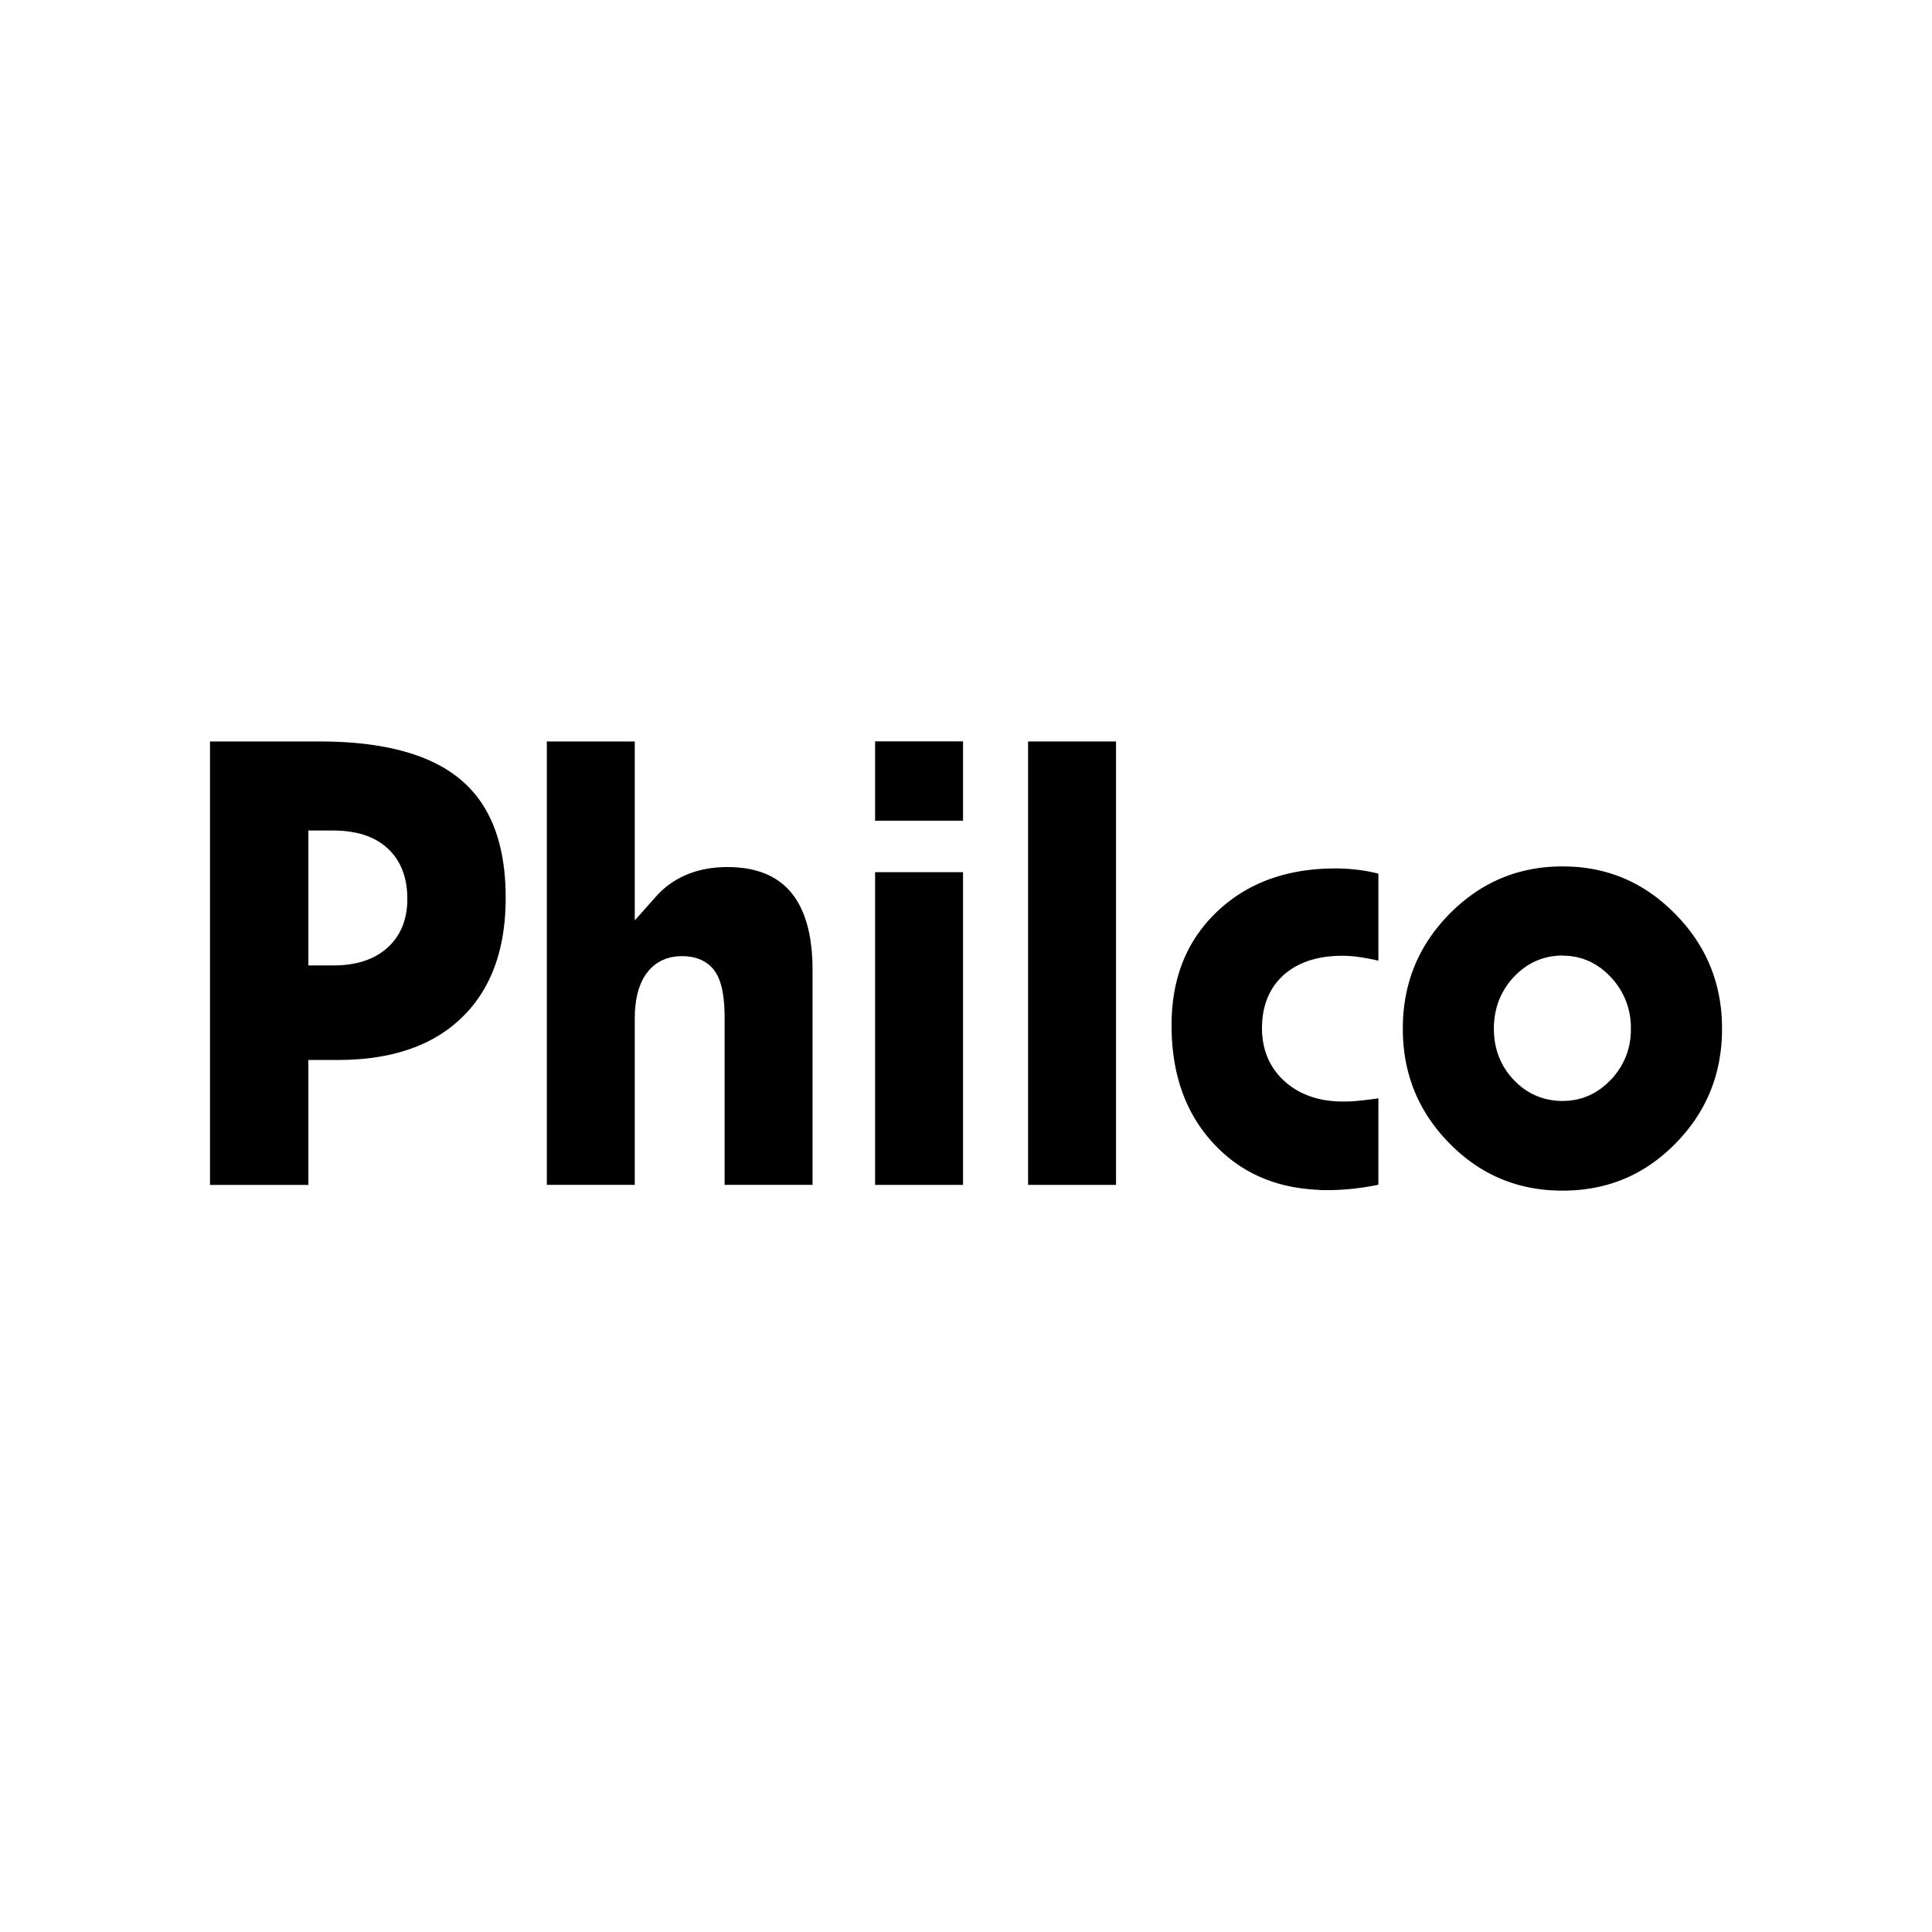 <?xml version="1.0" encoding="UTF-8" standalone="no"?>
<svg xmlns:dc="http://purl.org/dc/elements/1.1/" xmlns:cc="http://creativecommons.org/ns#" xmlns:rdf="http://www.w3.org/1999/02/22-rdf-syntax-ns#" xmlns:svg="http://www.w3.org/2000/svg" xmlns="http://www.w3.org/2000/svg" xmlns:sodipodi="http://sodipodi.sourceforge.net/DTD/sodipodi-0.dtd" xmlns:inkscape="http://www.inkscape.org/namespaces/inkscape" width="700mm" height="700mm" viewBox="0 0 700 700" version="1.1" id="svg1847" inkscape:version="0.92.3 (2405546, 2018-03-11)" sodipodi:docname="philco-logo.svg" inkscape:export-filename="C:\Users\alex\sites\philco-logo-0.png" inkscape:export-xdpi="148.6263" inkscape:export-ydpi="148.6263">
  <defs id="defs1841"></defs>
  <g inkscape:label="Camada 1" inkscape:groupmode="layer" id="layer1" transform="translate(0,403)">
    <path d="m 566.129,-89.083 1.503,0.018 1.487,0.057 1.471,0.076 1.452,0.114 1.438,0.152 1.422,0.19 1.413,0.22 1.385,0.25 1.379,0.288 1.36,0.317 1.346,0.353 1.331,0.383 1.318,0.419 1.301,0.451 1.29,0.486 1.273,0.516 1.263,0.554 1.248,0.584 1.235,0.62 1.222,0.653 1.21,0.691 1.197,0.719 1.189,0.759 1.169,0.787 1.161,0.827 1.148,0.861 1.138,0.895 1.121,0.928 1.11,0.967 1.1,1.002 1.089,1.036 1.076,1.072 1.057,1.098 1.017,1.104 0.985,1.119 0.949,1.133 0.912,1.144 0.878,1.153 0.844,1.167 0.81,1.18 0.78,1.193 0.742,1.205 0.709,1.216 0.675,1.229 0.643,1.246 0.609,1.258 0.575,1.267 0.541,1.284 0.512,1.303 0.478,1.311 0.444,1.324 0.412,1.341 0.379,1.358 0.345,1.368 0.311,1.383 0.281,1.402 0.25,1.417 0.214,1.428 0.19,1.447 0.152,1.461 0.114,1.48 0.076,1.495 0.038,1.51 0.015,1.525 -0.015,1.535 -0.038,1.514 -0.076,1.499 -0.114,1.48 -0.152,1.468 -0.19,1.447 -0.214,1.434 -0.247,1.419 -0.277,1.406 -0.309,1.385 -0.345,1.372 -0.378,1.356 -0.408,1.343 -0.442,1.326 -0.474,1.313 -0.508,1.298 -0.537,1.288 -0.573,1.267 -0.603,1.256 -0.639,1.246 -0.67,1.233 -0.704,1.212 -0.736,1.203 -0.776,1.191 -0.802,1.182 -0.838,1.159 -0.873,1.151 -0.909,1.14 -0.941,1.129 -0.977,1.112 -1.009,1.102 -1.047,1.089 -1.07,1.068 -1.083,1.03 -1.089,0.992 -1.106,0.956 -1.121,0.928 -1.129,0.886 -1.142,0.852 -1.159,0.82 -1.172,0.789 -1.18,0.751 -1.193,0.715 -1.212,0.681 -1.224,0.651 -1.235,0.613 -1.25,0.58 -1.271,0.548 -1.28,0.518 -1.292,0.482 -1.305,0.446 -1.326,0.415 -1.338,0.385 -1.353,0.349 -1.369,0.315 -1.391,0.285 -1.401,0.252 -1.414,0.216 -1.433,0.19 -1.456,0.152 -1.466,0.114 -1.485,0.076 -1.496,0.057 -1.525,0.015 -1.515,-0.015 -1.494,-0.057 -1.479,-0.076 -1.468,-0.114 -1.45,-0.152 -1.432,-0.19 -1.413,-0.216 -1.402,-0.252 -1.385,-0.285 -1.371,-0.315 -1.353,-0.349 -1.34,-0.385 -1.323,-0.415 -1.309,-0.448 -1.295,-0.482 -1.281,-0.518 -1.268,-0.548 -1.25,-0.58 -1.236,-0.615 -1.227,-0.651 -1.212,-0.681 -1.194,-0.715 -1.186,-0.751 -1.174,-0.789 -1.159,-0.818 -1.144,-0.854 -1.13,-0.888 -1.122,-0.924 -1.106,-0.958 -1.094,-0.992 -1.082,-1.03 -1.072,-1.068 -1.048,-1.089 -1.014,-1.102 -0.978,-1.114 -0.946,-1.129 -0.909,-1.136 -0.877,-1.155 -0.843,-1.163 -0.809,-1.18 -0.772,-1.186 -0.742,-1.205 -0.706,-1.214 -0.676,-1.235 -0.64,-1.243 -0.61,-1.258 -0.574,-1.269 -0.543,-1.284 -0.505,-1.294 -0.477,-1.317 -0.443,-1.326 -0.411,-1.341 -0.378,-1.358 -0.349,-1.373 -0.314,-1.385 -0.282,-1.404 -0.244,-1.415 -0.218,-1.436 -0.18,-1.449 -0.15,-1.464 -0.114,-1.48 -0.085,-1.504 -0.047,-1.51 -0.013,-1.533 0.013,-1.531 0.047,-1.518 0.085,-1.501 0.114,-1.485 0.15,-1.466 0.182,-1.453 0.218,-1.436 0.246,-1.421 0.282,-1.4 0.314,-1.389 0.347,-1.375 0.379,-1.358 0.412,-1.341 0.443,-1.332 0.481,-1.315 0.506,-1.301 0.543,-1.28 0.577,-1.275 0.608,-1.26 0.642,-1.243 0.676,-1.231 0.708,-1.218 0.743,-1.208 0.776,-1.193 0.811,-1.178 0.845,-1.169 0.88,-1.153 0.909,-1.142 0.95,-1.131 0.982,-1.121 1.017,-1.108 1.047,-1.089 1.074,-1.057 1.09,-1.034 1.102,-0.992 1.113,-0.964 1.127,-0.924 1.138,-0.89 1.151,-0.857 1.159,-0.821 1.173,-0.783 1.189,-0.757 1.198,-0.715 1.212,-0.687 1.228,-0.651 1.239,-0.62 1.251,-0.584 1.26,-0.55 1.28,-0.516 1.291,-0.484 1.309,-0.45 1.319,-0.419 1.336,-0.381 1.351,-0.353 1.363,-0.317 1.378,-0.286 1.397,-0.25 1.412,-0.22 1.426,-0.19 1.444,-0.152 1.458,-0.114 1.473,-0.076 1.488,-0.057 z m 0.047,32.28 -1.313,0.038 -1.245,0.095 -1.227,0.152 -1.221,0.212 -1.197,0.279 -1.177,0.34 -1.155,0.402 -1.138,0.465 -1.109,0.531 -1.08,0.582 -1.051,0.647 -1.026,0.702 -0.993,0.761 -0.964,0.812 -0.935,0.871 -0.908,0.922 -0.863,0.966 -0.808,0.994 -0.755,1.026 -0.705,1.059 -0.645,1.087 -0.593,1.11 -0.538,1.146 -0.484,1.172 -0.423,1.199 -0.367,1.222 -0.306,1.239 -0.253,1.258 -0.196,1.284 -0.14,1.299 -0.082,1.318 -0.026,1.335 0.026,1.324 0.082,1.301 0.137,1.286 0.191,1.269 0.25,1.252 0.307,1.225 0.361,1.207 0.422,1.182 0.481,1.163 0.538,1.133 0.592,1.104 0.646,1.074 0.705,1.045 0.756,1.011 0.812,0.981 0.849,0.933 0.888,0.903 0.927,0.857 0.962,0.81 0.995,0.751 1.027,0.696 1.053,0.634 1.085,0.579 1.11,0.514 1.137,0.455 1.165,0.396 1.185,0.332 1.202,0.271 1.221,0.211 1.24,0.152 1.257,0.095 1.314,0.038 2.449,-0.114 2.436,-0.366 2.366,-0.617 2.276,-0.869 2.181,-1.112 2.07,-1.353 1.952,-1.575 1.798,-1.759 0.89,-0.986 0.806,-0.988 0.757,-1.015 0.698,-1.043 0.651,-1.07 0.594,-1.102 0.541,-1.125 0.478,-1.15 0.429,-1.167 0.366,-1.199 0.313,-1.216 0.252,-1.239 0.197,-1.246 0.133,-1.271 0.076,-1.288 0.019,-1.296 -0.019,-1.313 -0.076,-1.305 -0.133,-1.284 -0.197,-1.263 -0.249,-1.248 -0.313,-1.229 -0.366,-1.207 -0.425,-1.184 -0.478,-1.159 -0.539,-1.136 -0.59,-1.112 -0.651,-1.087 -0.696,-1.051 -0.751,-1.024 -0.801,-0.998 -0.89,-1.007 -1.795,-1.783 -1.951,-1.605 -2.068,-1.373 -2.184,-1.136 -2.282,-0.886 -2.372,-0.632 -2.442,-0.374 -2.458,-0.114 z" style="fill:#000000;fill-opacity:1;fill-rule:evenodd;stroke:none;stroke-width:3.653" id="path116-6-0" inkscape:connector-curvature="0" inkscape:export-filename="C:\Users\alex\sites\philco-logo.png" inkscape:export-xdpi="189.91161" inkscape:export-ydpi="189.91161"></path>
    <path d="m 477.695,28.09 -1.541,-0.076 -1.523,-0.114 -1.497,-0.152 -1.479,-0.171 -1.455,-0.211 -1.44,-0.243 -1.413,-0.273 -1.395,-0.305 -1.374,-0.336 -1.355,-0.37 -1.33,-0.398 -1.315,-0.433 -1.293,-0.465 -1.277,-0.495 -1.252,-0.524 -1.238,-0.56 -1.214,-0.588 -1.199,-0.622 -1.178,-0.651 -1.162,-0.685 -1.143,-0.715 -1.126,-0.749 -1.105,-0.778 -1.089,-0.814 -1.072,-0.844 -1.057,-0.88 -1.036,-0.911 -1.022,-0.947 -1.004,-0.979 -0.989,-1.013 -0.958,-1.034 -0.931,-1.057 -0.899,-1.078 -0.872,-1.098 -0.837,-1.114 -0.808,-1.134 -0.776,-1.151 -0.747,-1.174 -0.714,-1.191 -0.686,-1.212 -0.653,-1.233 -0.625,-1.254 -0.592,-1.275 -0.568,-1.296 -0.535,-1.315 -0.507,-1.339 -0.473,-1.354 -0.446,-1.383 -0.414,-1.4 -0.385,-1.419 -0.351,-1.447 -0.326,-1.468 -0.292,-1.489 -0.266,-1.516 -0.231,-1.529 -0.202,-1.559 -0.171,-1.578 -0.142,-1.603 -0.106,-1.624 -0.08,-1.65 -0.04,-1.667 -0.013,-1.69 0.013,-1.595 0.047,-1.578 0.082,-1.559 0.108,-1.535 0.15,-1.51 0.178,-1.497 0.211,-1.474 0.24,-1.447 0.275,-1.425 0.307,-1.411 0.338,-1.387 0.367,-1.364 0.403,-1.345 0.433,-1.326 0.463,-1.305 0.491,-1.284 0.527,-1.262 0.559,-1.246 0.593,-1.227 0.619,-1.21 0.654,-1.186 0.684,-1.172 0.717,-1.151 0.748,-1.133 0.783,-1.114 0.816,-1.102 0.846,-1.079 0.878,-1.064 0.911,-1.04 0.946,-1.03 0.983,-1.013 1.008,-0.994 1.037,-0.964 1.057,-0.939 1.079,-0.905 1.093,-0.873 1.117,-0.842 1.134,-0.816 1.154,-0.782 1.167,-0.751 1.192,-0.717 1.214,-0.694 1.233,-0.656 1.249,-0.632 1.271,-0.596 1.293,-0.571 1.315,-0.539 1.329,-0.508 1.351,-0.474 1.378,-0.45 1.401,-0.417 1.417,-0.387 1.439,-0.355 1.464,-0.328 1.484,-0.294 1.502,-0.266 1.53,-0.233 1.552,-0.203 1.573,-0.171 1.593,-0.133 1.617,-0.114 1.64,-0.076 1.662,-0.038 1.683,-0.018 1.164,0.015 1.163,0.038 1.16,0.057 1.151,0.076 1.152,0.095 1.146,0.114 1.141,0.133 1.154,0.152 1.145,0.171 1.111,0.19 1.114,0.218 1.11,0.239 1.113,0.269 0.515,0.133 v 31.512 l -0.449,-0.095 -1.243,-0.269 -1.192,-0.245 -1.149,-0.216 -1.075,-0.19 -1.033,-0.171 -1.038,-0.152 -1.014,-0.133 -0.994,-0.114 -0.97,-0.076 -0.948,-0.057 -0.928,-0.038 -0.912,-0.015 -1.601,0.019 -1.57,0.076 -1.531,0.133 -1.501,0.171 -1.461,0.235 -1.427,0.281 -1.388,0.341 -1.361,0.393 -1.319,0.451 -1.284,0.507 -1.239,0.563 -1.204,0.62 -1.161,0.681 -1.116,0.736 -1.066,0.789 -1.045,0.861 -0.975,0.928 -0.903,0.95 -0.844,1.002 -0.79,1.047 -0.721,1.093 -0.66,1.133 -0.594,1.174 -0.531,1.207 -0.462,1.252 -0.4,1.277 -0.335,1.309 -0.276,1.343 -0.207,1.377 -0.15,1.396 -0.089,1.428 -0.034,1.461 0.034,1.434 0.097,1.406 0.159,1.377 0.221,1.358 0.293,1.336 0.355,1.299 0.422,1.273 0.487,1.241 0.558,1.214 0.622,1.176 0.688,1.142 0.755,1.1 0.813,1.059 0.874,1.021 0.936,0.979 1,0.943 1.052,0.886 1.086,0.829 1.136,0.772 1.172,0.713 1.208,0.653 1.247,0.596 1.287,0.539 1.316,0.478 1.35,0.421 1.382,0.362 1.419,0.307 1.442,0.243 1.473,0.195 1.509,0.133 1.531,0.076 1.537,0.019 0.912,-0.003 0.915,-0.019 0.934,-0.038 0.945,-0.057 0.97,-0.076 0.99,-0.095 1.008,-0.095 1.014,-0.114 1.05,-0.133 1.096,-0.133 1.147,-0.152 1.19,-0.171 0.555,-0.076 V 26.242 l -0.996,0.207 -1.352,0.254 -1.345,0.241 -1.336,0.212 -1.331,0.19 -1.364,0.171 -1.346,0.171 -1.33,0.133 -1.341,0.114 -1.351,0.095 -1.354,0.076 -1.366,0.057 -1.371,0.038 -1.377,0.01 -1.59,-0.014 -1.564,-0.057 z" style="fill:#000000;fill-opacity:1;fill-rule:evenodd;stroke:none;stroke-width:3.653" id="path118-9-9" inkscape:connector-curvature="0" inkscape:export-filename="C:\Users\alex\sites\philco-logo.png" inkscape:export-xdpi="189.91161" inkscape:export-ydpi="189.91161"></path>
    <path d="M 372.496,26.307 V -134.353 h 31.86 V 26.307 Z" style="fill:#000000;fill-opacity:1;fill-rule:evenodd;stroke:none;stroke-width:3.653" id="path120-0-2" inkscape:connector-curvature="0" inkscape:export-filename="C:\Users\alex\sites\philco-logo.png" inkscape:export-xdpi="189.91161" inkscape:export-ydpi="189.91161"></path>
    <path d="m 317.064,-105.65 v -28.742 h 31.862 v 28.742 z" style="fill:#000000;fill-opacity:1;fill-rule:evenodd;stroke:none;stroke-width:3.653" id="path122-0-5" inkscape:connector-curvature="0" inkscape:export-filename="C:\Users\alex\sites\philco-logo.png" inkscape:export-xdpi="189.91161" inkscape:export-ydpi="189.91161"></path>
    <path d="M 317.064,26.307 V -86.998 h 31.862 V 26.307 Z" style="fill:#000000;fill-opacity:1;fill-rule:evenodd;stroke:none;stroke-width:3.653" id="path124-4-3" inkscape:connector-curvature="0" inkscape:export-filename="C:\Users\alex\sites\philco-logo.png" inkscape:export-xdpi="189.91161" inkscape:export-ydpi="189.91161"></path>
    <path d="M 198.126,26.307 V -134.353 h 31.861 v 64.832 l 8.284,-9.309 1.245,-1.254 1.311,-1.169 1.371,-1.091 1.439,-1.009 1.505,-0.933 1.579,-0.854 1.659,-0.783 0.808,-0.334 0.859,-0.33 0.87,-0.305 0.883,-0.286 0.897,-0.262 0.915,-0.243 0.932,-0.22 0.935,-0.197 0.953,-0.171 0.974,-0.152 0.982,-0.133 0.996,-0.114 1.016,-0.076 1.027,-0.057 1.038,-0.038 1.035,-0.015 1.971,0.038 1.881,0.114 1.807,0.19 1.733,0.256 1.66,0.332 1.586,0.4 1.52,0.469 1.444,0.535 1.382,0.603 1.321,0.67 1.257,0.736 1.193,0.802 1.143,0.873 1.087,0.941 1.037,1.015 0.975,1.076 0.92,1.159 0.869,1.237 0.817,1.315 0.759,1.389 0.706,1.468 0.649,1.548 0.592,1.631 0.535,1.711 0.477,1.798 0.413,1.874 0.353,1.964 0.289,2.047 0.23,2.13 0.163,2.211 0.097,2.296 0.034,2.404 v 77.923 h -31.863 v -60.44 l -0.04,-2.6 -0.129,-2.459 -0.22,-2.29 -0.321,-2.129 -0.424,-1.973 -0.545,-1.836 -0.692,-1.704 -0.855,-1.548 -1.039,-1.404 -1.239,-1.241 -1.404,-1.045 -1.548,-0.838 -1.649,-0.624 -1.73,-0.423 -1.797,-0.243 -1.89,-0.076 -1.937,0.095 -1.894,0.296 -1.821,0.508 -1.732,0.723 -1.616,0.941 -1.482,1.146 -1.323,1.328 -1.159,1.48 -1.006,1.62 -0.857,1.749 -0.702,1.87 -0.558,1.975 -0.416,2.081 -0.294,2.182 -0.173,2.299 -0.053,2.366 v 60.219 h -31.861 z" style="fill:#000000;fill-opacity:1;fill-rule:evenodd;stroke:none;stroke-width:3.653" id="path126-0-6" inkscape:connector-curvature="0" inkscape:export-filename="C:\Users\alex\sites\philco-logo.png" inkscape:export-xdpi="189.91161" inkscape:export-ydpi="189.91161"></path>
    <path d="M 76.088,26.307 V -134.353 h 39.879 l 2.197,0.018 2.147,0.038 2.109,0.076 2.068,0.095 2.031,0.133 1.995,0.152 1.957,0.19 1.916,0.209 1.881,0.241 1.842,0.266 1.805,0.298 1.766,0.321 1.728,0.347 1.688,0.374 1.652,0.404 1.609,0.425 1.574,0.457 1.538,0.482 1.5,0.508 1.46,0.533 1.423,0.56 1.381,0.586 1.349,0.613 1.307,0.635 1.275,0.664 1.236,0.687 1.198,0.711 1.16,0.736 1.128,0.764 1.09,0.787 1.055,0.812 1.017,0.837 0.988,0.865 0.953,0.892 0.923,0.92 0.889,0.947 0.858,0.975 0.83,1.004 0.796,1.032 0.764,1.06 0.739,1.093 0.703,1.121 0.677,1.151 0.644,1.182 0.616,1.214 0.584,1.241 0.553,1.275 0.523,1.307 0.496,1.343 0.463,1.37 0.432,1.404 0.401,1.436 0.371,1.472 0.339,1.504 0.307,1.533 0.275,1.565 0.244,1.605 0.213,1.635 0.18,1.666 0.144,1.698 0.116,1.734 0.08,1.766 0.048,1.8 0.013,1.831 -0.013,1.776 -0.048,1.745 -0.078,1.715 -0.114,1.69 -0.14,1.664 -0.175,1.633 -0.206,1.605 -0.238,1.576 -0.268,1.554 -0.299,1.521 -0.329,1.495 -0.362,1.466 -0.392,1.447 -0.422,1.411 -0.452,1.385 -0.485,1.364 -0.512,1.339 -0.541,1.307 -0.572,1.28 -0.605,1.256 -0.634,1.237 -0.663,1.205 -0.691,1.18 -0.726,1.159 -0.754,1.136 -0.783,1.108 -0.814,1.083 -0.849,1.062 -0.874,1.04 -0.906,1.013 -0.937,0.99 -0.971,0.966 -0.996,0.941 -1.019,0.909 -1.046,0.88 -1.07,0.85 -1.094,0.818 -1.122,0.791 -1.144,0.761 -1.172,0.73 -1.201,0.704 -1.224,0.675 -1.246,0.643 -1.278,0.611 -1.304,0.588 -1.332,0.556 -1.36,0.529 -1.389,0.497 -1.413,0.47 -1.442,0.438 -1.472,0.412 -1.499,0.379 -1.525,0.353 -1.553,0.319 -1.584,0.29 -1.62,0.262 -1.641,0.233 -1.666,0.199 -1.698,0.171 -1.731,0.133 -1.758,0.114 -1.785,0.076 -1.816,0.038 -1.863,0.018 H 111.726 V 26.311 H 76.087 Z m 35.639,-79.519 h 9.243 l 1.422,-0.019 1.421,-0.076 1.392,-0.114 1.357,-0.171 1.332,-0.211 1.299,-0.26 1.273,-0.313 1.231,-0.364 1.201,-0.412 1.172,-0.47 1.141,-0.522 1.096,-0.575 1.057,-0.626 1.022,-0.685 0.984,-0.74 0.928,-0.783 0.882,-0.829 0.834,-0.876 0.788,-0.93 0.717,-0.967 0.665,-1 0.604,-1.047 0.547,-1.079 0.482,-1.114 0.425,-1.138 0.363,-1.18 0.308,-1.199 0.243,-1.231 0.191,-1.248 0.135,-1.282 0.08,-1.301 0.021,-1.324 -0.021,-1.385 -0.078,-1.362 -0.131,-1.336 -0.19,-1.307 -0.242,-1.273 -0.302,-1.246 -0.355,-1.218 -0.419,-1.186 -0.473,-1.148 -0.538,-1.117 -0.598,-1.078 -0.66,-1.038 -0.712,-0.988 -0.775,-0.95 -0.831,-0.903 -0.883,-0.852 -0.92,-0.797 -0.982,-0.753 -1.026,-0.694 -1.07,-0.639 -1.109,-0.58 -1.15,-0.531 -1.189,-0.47 -1.225,-0.419 -1.259,-0.362 -1.286,-0.311 -1.324,-0.262 -1.362,-0.212 -1.393,-0.171 -1.424,-0.114 -1.455,-0.076 -1.461,-0.019 h -9.01 v 48.859 z" style="fill:#000000;fill-opacity:1;fill-rule:evenodd;stroke:none;stroke-width:3.653" id="path128-6-0" inkscape:connector-curvature="0" inkscape:export-filename="C:\Users\alex\sites\philco-logo.png" inkscape:export-xdpi="189.91161" inkscape:export-ydpi="189.91161"></path>
  </g>
</svg>
